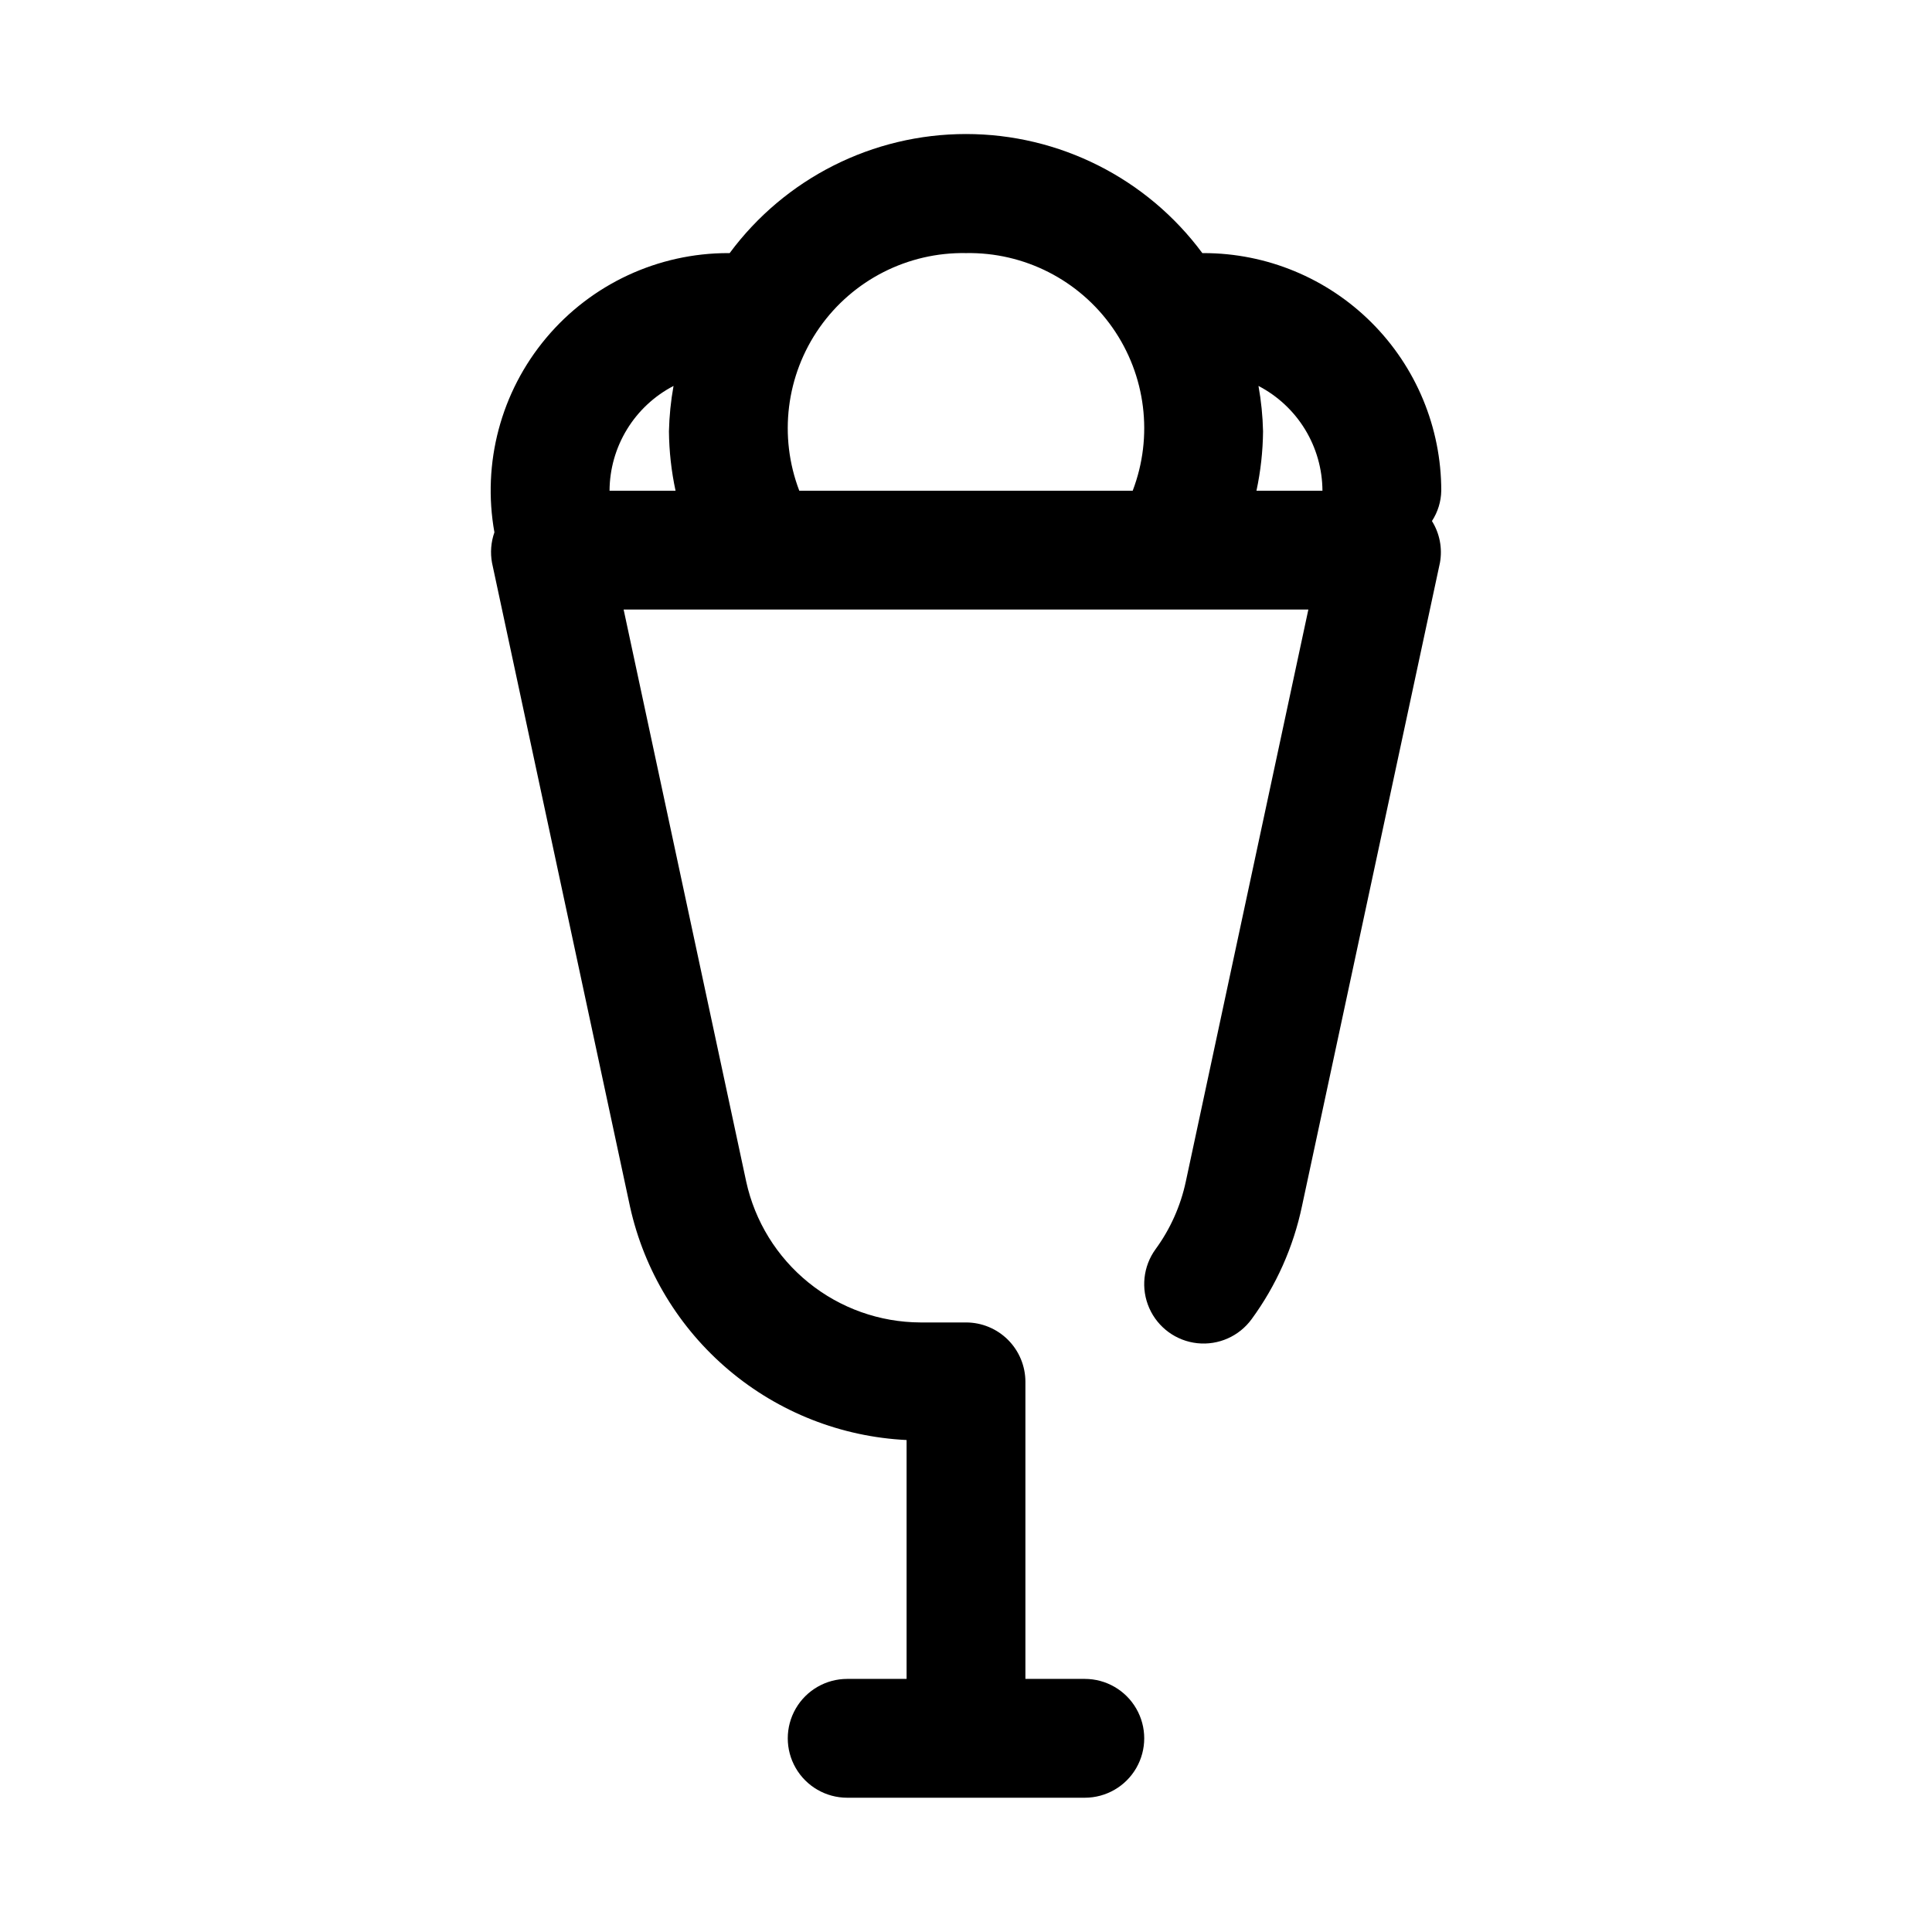 <?xml version="1.0" encoding="UTF-8"?>
<!-- Uploaded to: SVG Repo, www.svgrepo.com, Generator: SVG Repo Mixer Tools -->
<svg fill="#000000" width="800px" height="800px" version="1.1" viewBox="144 144 512 512" xmlns="http://www.w3.org/2000/svg">
 <path d="m525.95 274.05c0-16.703-6.633-32.723-18.445-44.531-11.809-11.812-27.828-18.445-44.527-18.445h-0.348c-14.699-19.848-37.934-31.555-62.629-31.555-24.699 0-47.934 11.707-62.633 31.555h-0.348 0.004c-18.641-0.027-36.332 8.215-48.301 22.504-11.973 14.285-16.988 33.145-13.699 51.492-0.914 2.598-1.133 5.387-0.633 8.094l36.574 170.63c3.746 16.918 12.949 32.133 26.191 43.305 13.242 11.176 29.793 17.684 47.098 18.523v63.305h-15.742c-5.625 0-10.824 3.004-13.637 7.875-2.812 4.871-2.812 10.871 0 15.742 2.812 4.871 8.012 7.871 13.637 7.871h62.977c5.625 0 10.82-3 13.633-7.871 2.812-4.871 2.812-10.871 0-15.742-2.812-4.871-8.008-7.875-13.633-7.875h-15.746v-78.719c0-4.176-1.66-8.18-4.609-11.133-2.953-2.953-6.957-4.613-11.133-4.613h-12.078c-10.797-0.043-21.254-3.769-29.648-10.559-8.395-6.789-14.227-16.234-16.527-26.785l-32.48-151.58h181.46l-32.48 151.6c-1.379 6.457-4.102 12.555-7.996 17.887-3.316 4.543-3.957 10.512-1.676 15.656 2.277 5.144 7.125 8.684 12.719 9.281 5.594 0.598 11.082-1.832 14.398-6.375 6.519-8.91 11.066-19.109 13.336-29.914l36.574-170.57c0.684-3.812-0.074-7.742-2.125-11.023 1.562-2.391 2.418-5.172 2.469-8.027zm-125.95-62.977c15.414-0.273 29.961 7.129 38.816 19.75 8.855 12.625 10.863 28.82 5.359 43.227h-88.355c-5.504-14.406-3.496-30.602 5.359-43.227 8.855-12.621 23.402-20.023 38.82-19.75zm-94.465 62.977c0.027-5.734 1.625-11.352 4.613-16.246 2.988-4.894 7.254-8.879 12.344-11.527-0.719 3.973-1.121 7.992-1.215 12.027 0.051 5.293 0.637 10.57 1.75 15.746zm171.44 0c1.109-5.176 1.695-10.453 1.746-15.746-0.09-4.035-0.496-8.055-1.211-12.027 5.086 2.648 9.355 6.633 12.344 11.527 2.988 4.894 4.582 10.512 4.609 16.246z"/>
</svg>